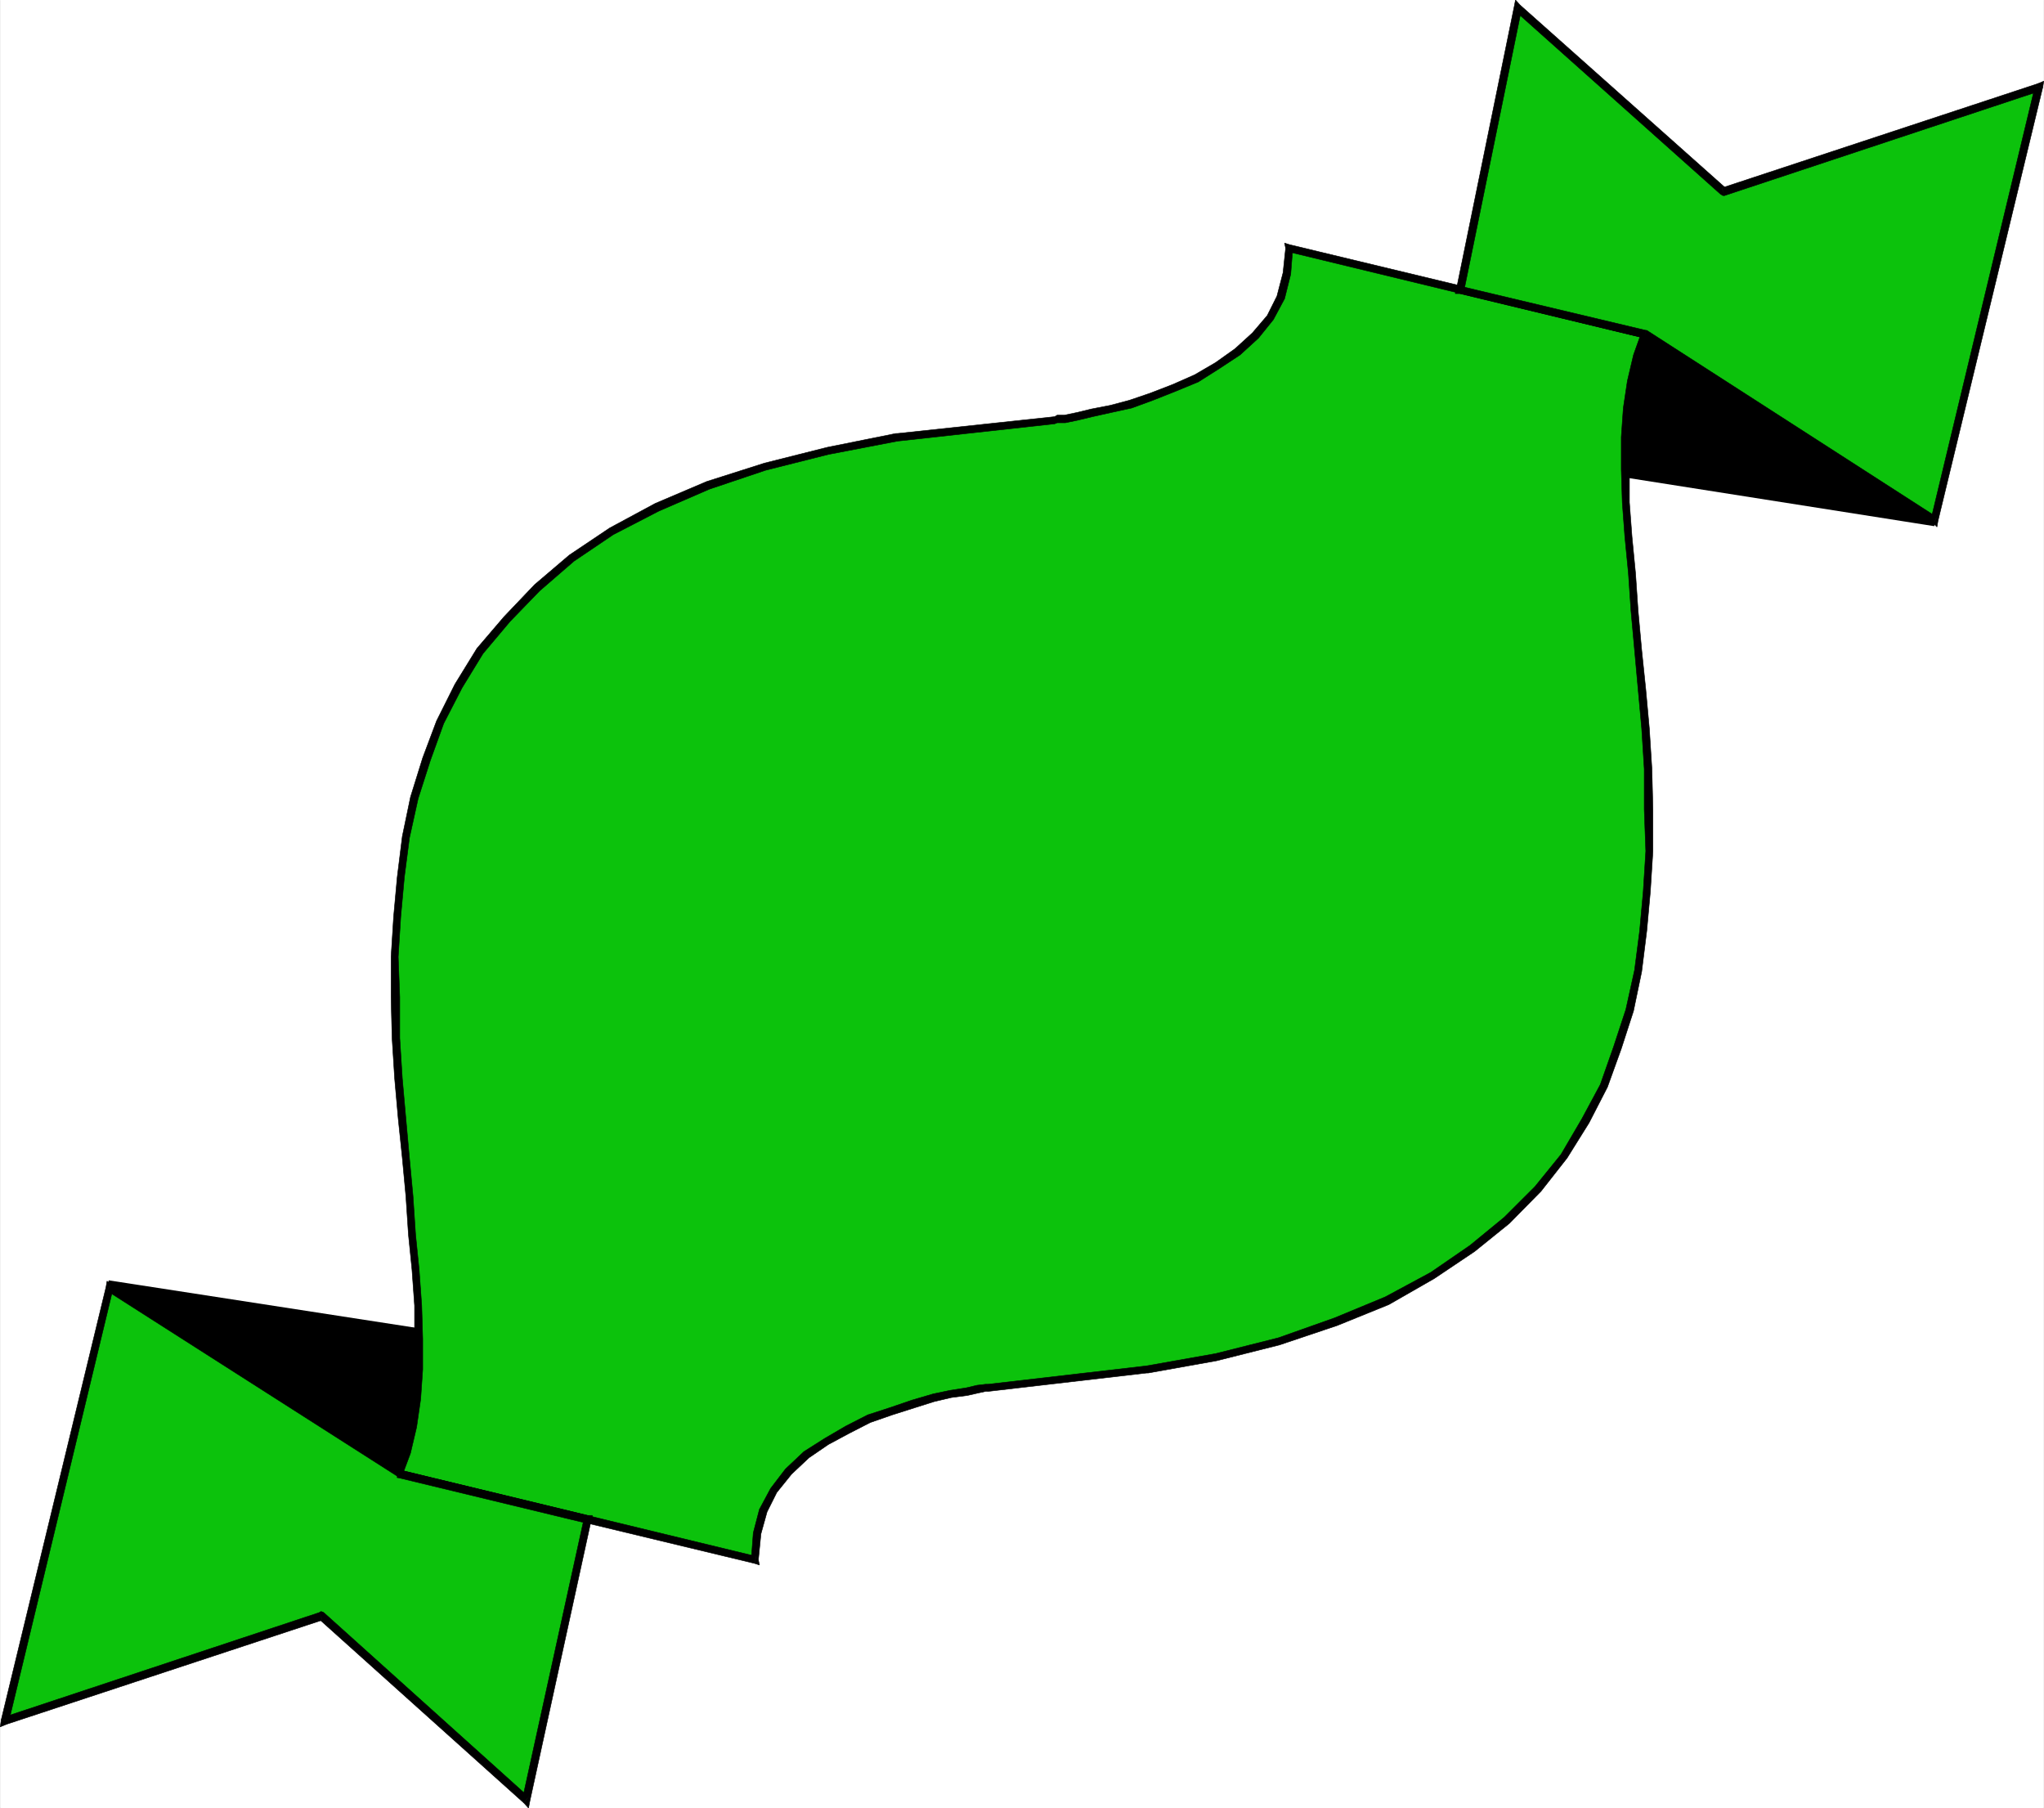 <svg xmlns="http://www.w3.org/2000/svg" width="2994.924" height="2649.013"><rect width="100%" height="100%" fill="#333333" stroke="none"/><defs><clipPath id="a"><path d="M0 .39h2995V2650H0Zm0 0"/></clipPath><clipPath id="b"><path d="M0 .39h2994.195v2648.446H0Zm0 0"/></clipPath><clipPath id="c"><path d="M2133 .39h97V427h-97zm0 0"/></clipPath><clipPath id="d"><path d="M2132 .39h98V428h-98zm0 0"/></clipPath></defs><g clip-path="url(#a)" transform="translate(.365 -.39)"><path fill="#fff" d="M0 2649.156h2994.195V.391H0Zm0 0"/></g><g clip-path="url(#b)" transform="translate(.365 -.39)"><path fill="#fff" fill-rule="evenodd" stroke="#fff" stroke-linecap="square" stroke-linejoin="bevel" stroke-miterlimit="10" stroke-width=".738" d="M0 2649.156h2994.195V.391H0Zm0 0"/></g><path fill-rule="evenodd" stroke="#000" stroke-linecap="square" stroke-linejoin="bevel" stroke-miterlimit="10" stroke-width=".738" d="m159.041 1878.297 455.144 70.305v35.91l-1.519 32.914-2.215 26.926-1.52 23.187-3.734 21.711-3.734 21.668-6.73 19.453-7.516 23.192zm0 0"/><path fill="none" stroke="#000" stroke-linecap="square" stroke-linejoin="bevel" stroke-miterlimit="10" stroke-width="5.255" d="m159.041 1878.297 455.144 70.305v35.91l-1.519 32.914-2.215 26.926-1.52 23.187-3.734 21.711-3.734 21.668-6.73 19.453-7.516 23.192zm0 0"/><path fill-rule="evenodd" stroke="#000" stroke-linecap="square" stroke-linejoin="bevel" stroke-miterlimit="10" stroke-width=".738" d="m2834.361 768.21-455.836-71.776L2380.74 659v-30.656l1.52-26.922 2.215-23.93 2.996-21.71 3.777-20.93 7.469-21.715 8.992-23.926zm0 0"/><path fill="none" stroke="#000" stroke-linecap="square" stroke-linejoin="bevel" stroke-miterlimit="10" stroke-width="5.255" d="m2834.361 768.21-455.836-71.776L2380.74 659v-30.656l1.52-26.922 2.215-23.93 2.996-21.71 3.777-20.93 7.469-21.715 8.992-23.926zm0 0"/><path fill="#0cc20c" fill-rule="evenodd" stroke="#0cc20c" stroke-linecap="square" stroke-linejoin="bevel" stroke-miterlimit="10" stroke-width=".738" d="m2411.44 489.211-12.723 32.918-8.988 35.91-5.254 39.648-3.735 42.641v47.113l1.52 48.637 3.734 50.11 5.254 53.847 3.734 54.625 5.211 57.582 5.254 57.578 5.992 57.625 3 59.102 2.258 59.05v61.36l-3.781 59.102-5.207 57.578-7.516 57.625-12.722 57.578-17.934 56.105-19.453 55.368-26.969 52.367-32.18 50.847-38.171 48.637-44.946 44.855-50.156 42.645-59.887 39.645-64.355 35.91-75.602 30.656-83.074 29.184-92.105 23.187-102.528 17.98-232.066 26.923h-3.734l-10.465 2.21-17.98 2.997-21.712 3.734-26.925 5.258-29.227 8.988-32.176 11.203-32.18 10.465-32.914 16.457-30.703 17.98-28.445 19.454-25.445 23.925-21.715 26.922-15.719 30.656-8.988 33.653-3.735 38.172-522.5-125.668 12.727-32.918 8.988-37.387 5.254-39.645 3.734-43.378v-44.903l-1.519-48.636-3.734-52.368-5.254-51.586-3.735-56.105-5.21-56.102-5.255-57.582-5.996-59.097-2.996-59.102-2.258-59.836v-59.101l3.782-59.102 5.207-57.578 7.515-59.883 12.723-57.578 17.934-55.367 19.453-53.844 26.968-52.371 32.18-52.371 38.172-47.113 44.945-46.375 50.157-41.122 59.886-39.648 64.356-35.91 75.601-32.914 83.075-26.926 92.105-23.187 102.527-20.192 230.547-24.71 3.735-2.259h11.984l16.457-2.949 23.234-5.992 25.45-5.258 30.703-6.73 30.656-11.203 32.223-12.723 32.18-14.2 32.913-17.976 28.446-19.457 25.445-25.398 21.715-26.97 15.719-29.136 8.988-33.699 3.734-38.125zm0 0"/><path fill-rule="evenodd" stroke="#000" stroke-linecap="square" stroke-linejoin="bevel" stroke-miterlimit="10" stroke-width=".738" d="M1680.111 2011.434h2.258l100.27-17.934 92.105-23.188 84.594-28.44 75.605-30.657 66.614-38.172 59.101-39.648 50.942-41.122 46.375-47.113 38.171-48.633 32.223-51.633 26.922-52.324 20.238-56.105 17.934-55.363 11.984-57.625 7.469-59.84 5.258-57.578 3.73-59.102v-61.36l-1.472-59.05-3.735-59.102-5.258-57.625-5.992-57.578-5.254-57.582-3.734-54.625-5.211-53.848-3.777-50.109v-48.637l-1.477-47.113 3.734-42.64 5.254-38.172 8.993-35.914 12.722-32.13-11.25-5.257-11.984 33.652-8.988 38.172-5.95 39.648-2.996 42.641v47.113l1.477 48.637 3.734 50.11 5.254 53.847 3.734 54.625 5.254 57.582 5.211 57.578 5.254 57.625 3.735 59.102v59.05l2.257 61.36-3.73 59.102-5.258 57.578-7.469 57.625-12.722 57.578-17.98 54.629-19.454 55.32-26.969 50.156-30.656 52.324-38.215 47.16-44.902 44.856-50.156 41.168-57.625 39.645-66.618 35.867-74.128 30.703-82.332 29.18-92.063 23.187-101.05 17.934zm-232.066 26.921 232.066-26.921v-10.465l-232.066 26.922zm-342.063 252.122 5.207-5.254 3.782-38.172 8.945-32.13 14.242-28.444 21.715-26.922 25.445-23.926 28.446-19.457 30.703-16.457 30.656-15.719 32.223-11.203 32.918-10.465 28.441-8.988 25.45-5.992 23.234-2.996 16.457-3.735 10.465-2.261h3.734v-10.465h-3.734l-12.727 1.523-15.719 3.735-23.926 3.734-24.71 5.207-30.7 8.992-32.965 11.246-32.175 10.465-32.18 16.457-30.7 17.934-30.66 19.453-26.964 25.449-21.715 28.398-16.457 30.704-8.992 34.39-2.996 39.645 6.73-5.254-1.473 10.508 6.73 2.214-1.523-7.468zm0 0"/><path fill-rule="evenodd" stroke="#000" stroke-linecap="square" stroke-linejoin="bevel" stroke-miterlimit="10" stroke-width=".738" d="m578.228 2155.82 5.254 8.989 522.5 125.668 1.473-10.508-521.71-126.407 3.733 7.465-11.25-5.207-1.476 6.73 6.73 2.259zm0 0"/><path fill-rule="evenodd" stroke="#000" stroke-linecap="square" stroke-linejoin="bevel" stroke-miterlimit="10" stroke-width=".738" d="M1314.814 635.074h-2.257l-100.27 20.192-92.105 23.187-84.594 26.922-75.606 32.18-66.613 35.91-59.101 39.644-50.942 43.383-44.898 47.113-39.649 46.375-32.222 52.372-26.922 53.843-20.239 53.89-17.933 57.583-11.985 57.578-7.468 59.883-5.258 57.578-3.734 59.102v59.101l1.476 59.836 3.734 59.102 5.254 59.097 5.996 57.582 5.254 56.102 3.735 56.105 5.21 51.586 3.778 52.368v48.636l1.477 44.903-3.735 43.378-5.254 39.645-8.992 35.914-12.723 30.656 11.25 5.207 11.985-32.129 8.988-38.171 5.95-41.122 2.995-43.378v-44.903l-1.476-48.637-3.735-52.367-5.253-51.586-3.735-56.105-5.254-56.102-5.21-57.582-5.255-59.097-3.734-59.102v-59.836l-2.262-59.101 3.735-59.102 5.258-57.578 7.468-57.625 12.723-57.578 17.977-56.106 19.457-53.89 26.968-52.324 30.657-50.11 39.691-47.16 43.426-44.856 50.156-43.378 57.625-38.91 66.613-34.438 74.13-32.129 82.335-27.707 92.063-23.188 101.05-19.457zm230.547-24.664-230.547 24.664v11.2l230.547-25.399Zm343.582-252.12-5.207 5.253-3.781 35.914-8.945 34.39-14.243 28.442-21.714 25.402-25.446 23.188-28.445 20.238-30.703 17.934-32.176 14.199-32.918 12.723-30.703 10.465-28.441 7.515-26.97 5.207-21.714 5.258-17.93 3.734h-10.511l-3.735 2.258v10.465l3.735-1.523h11.984l17.98-3.735 21.711-5.207 26.922-5.992 30.703-6.73 30.704-11.25 32.18-12.723 34.437-14.2 30.699-19.453 30.656-20.195 26.969-24.66 21.715-26.926 16.457-30.699 8.988-35.914 3-38.125-6.734 5.258 1.476-10.512-6.73-2.215 1.523 7.469zm0 0"/><path fill-rule="evenodd" stroke="#000" stroke-linecap="square" stroke-linejoin="bevel" stroke-miterlimit="10" stroke-width=".738" d="m2416.697 491.473-5.258-7.516-522.496-125.668-1.476 10.512 521.715 126.406-3.735-8.992 11.25 5.258 1.477-5.258-6.735-2.258zm0 0"/><path fill="#0cc20c" fill-rule="evenodd" stroke="#0cc20c" stroke-linecap="square" stroke-linejoin="bevel" stroke-miterlimit="10" stroke-width=".738" d="m2138.99 424.855 85.332-413.652 300.156 269.317 462.614-152.594-152.73 633.554-422.923-272.269zm0 0"/><g clip-path="url(#c)" transform="translate(.365 -.39)"><path fill-rule="evenodd" d="m2226.953 7.86-8.988 3.734-84.594 413.652 11.2 1.524 84.593-413.657-8.988 3.735 6.777-8.989-6.777-7.468-2.211 11.203zm0 0"/></g><g clip-path="url(#d)" transform="translate(.365 -.39)"><path fill="none" stroke="#000" stroke-linecap="square" stroke-linejoin="bevel" stroke-miterlimit="10" stroke-width=".738" d="m2226.953 7.86-8.988 3.734-84.594 413.652 11.2 1.524 84.593-413.657-8.988 3.735 6.777-8.989-6.777-7.468-2.211 11.203zm0 0"/></g><path fill-rule="evenodd" stroke="#000" stroke-linecap="square" stroke-linejoin="bevel" stroke-miterlimit="10" stroke-width=".738" d="M2522.959 275.262h5.254L2227.318 7.469l-6.777 8.988 300.203 267.797 5.992 2.258-5.992-2.258 3.734 2.258h2.258zm0 0"/><path fill-rule="evenodd" stroke="#000" stroke-linecap="square" stroke-linejoin="bevel" stroke-miterlimit="10" stroke-width=".738" d="m2993.084 127.926-7.512-5.254-462.613 152.59 3.777 11.25 462.57-153.375-7.468-6.73 11.246 1.519 1.476-8.988-8.988 3.734zm0 0"/><path fill-rule="evenodd" stroke="#000" stroke-linecap="square" stroke-linejoin="bevel" stroke-miterlimit="10" stroke-width=".738" d="m2832.889 766.734 6.73-3.734 153.465-635.074-11.246-1.52-152.684 635.074 8.942-3.734-5.207 8.988 5.207 5.211 1.523-8.945zm0 0"/><path fill-rule="evenodd" stroke="#000" stroke-linecap="square" stroke-linejoin="bevel" stroke-miterlimit="10" stroke-width=".738" d="m2409.182 495.207-1.473-2.262 425.18 273.79 5.207-8.989-425.18-273.789h-1.477 1.477-1.477zm0 0"/><path fill-rule="evenodd" stroke="#000" stroke-linecap="square" stroke-linejoin="bevel" stroke-miterlimit="10" stroke-width=".738" d="m2133.736 424.855 5.254 5.258 270.192 65.094 2.257-11.25-270.234-64.309 3.73 6.73-11.199-1.523-1.523 5.258h6.777zm0 0"/><path fill="#0cc20c" fill-rule="evenodd" stroke="#0cc20c" stroke-linecap="square" stroke-linejoin="bevel" stroke-miterlimit="10" stroke-width=".738" d="m861.19 2226.121-90.587 409.922-300.156-267.793L7.834 2520.84l152.73-635.074 422.918 273.789Zm0 0"/><path fill-rule="evenodd" stroke="#000" stroke-linecap="square" stroke-linejoin="bevel" stroke-miterlimit="10" stroke-width=".738" d="m767.607 2641.3 8.989-3.78 89.851-411.399-10.511-2.258-90.54 412.18 8.989-3.734-6.778 8.992 6.778 7.465 2.21-11.246zm0 0"/><path fill-rule="evenodd" stroke="#000" stroke-linecap="square" stroke-linejoin="bevel" stroke-miterlimit="10" stroke-width=".738" d="m471.967 2373.504-5.254-2.258 300.894 270.055 6.778-8.992-300.203-270.055h-5.993 5.993l-3.735-1.473-2.258 1.473zm0 0"/><path fill-rule="evenodd" stroke="#000" stroke-linecap="square" stroke-linejoin="bevel" stroke-miterlimit="10" stroke-width=".738" d="m1.842 2519.363 7.511 6.73 462.614-152.59-3.778-11.25L5.62 2515.63l7.469 5.21-11.246-1.476-1.477 10.465 8.988-3.734zm0 0"/><path fill-rule="evenodd" stroke="#000" stroke-linecap="square" stroke-linejoin="bevel" stroke-miterlimit="10" stroke-width=".738" d="m162.037 1882.031-6.73 3.735L1.842 2519.363l11.246 1.477 152.683-633.55-8.941 3.73 5.207-8.989-5.207-5.254-1.523 8.989zm0 0"/><path fill-rule="evenodd" stroke="#000" stroke-linecap="square" stroke-linejoin="bevel" stroke-miterlimit="10" stroke-width=".738" d="M585.744 2153.563h1.473l-425.18-271.532-5.207 8.988 425.18 271.532 1.472 2.258-1.472-2.258v2.258h1.472zm0 0"/><path fill-rule="evenodd" stroke="#000" stroke-linecap="square" stroke-linejoin="bevel" stroke-miterlimit="10" stroke-width=".738" d="m866.447 2226.121-5.258-5.992-275.445-66.567-2.262 11.247 275.45 66.57-2.996-7.516 10.511 2.258 1.473-5.992h-6.73zm0 0"/></svg>
